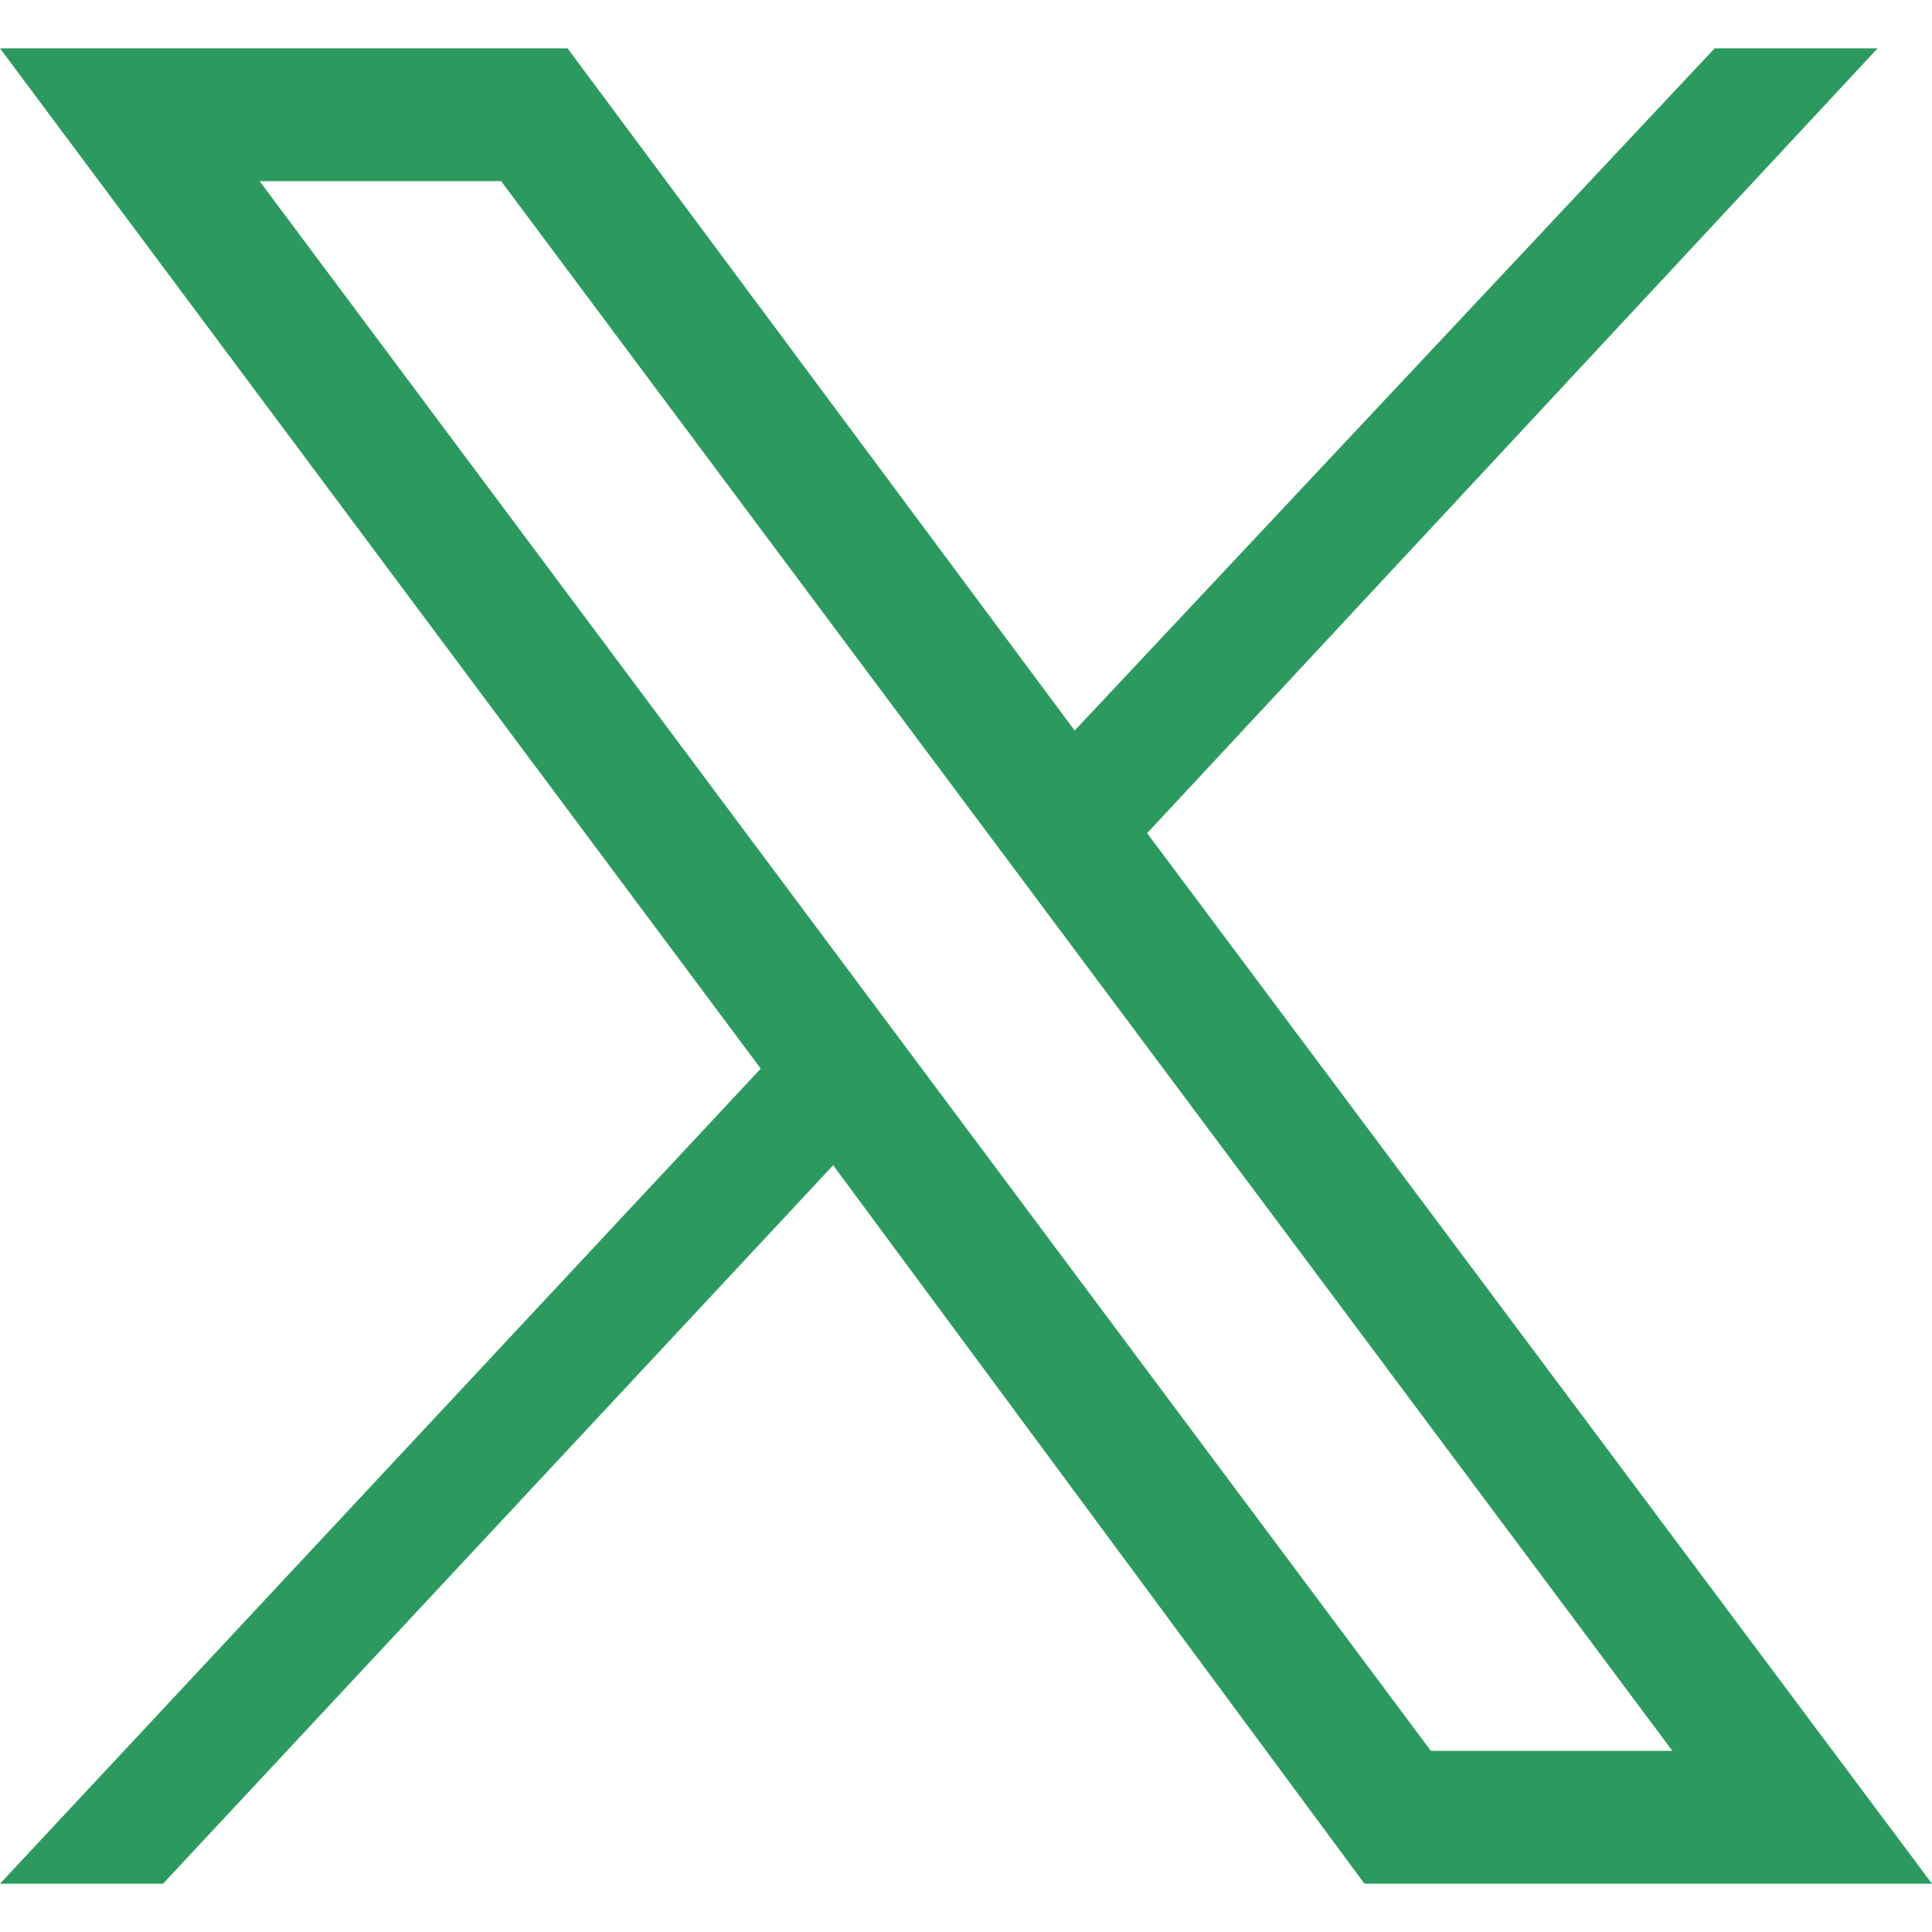 <?xml version="1.0" encoding="UTF-8"?>
<svg id="Layer_1" data-name="Layer 1" xmlns="http://www.w3.org/2000/svg" version="1.1" viewBox="0 0 32 32">
  <defs>
    <style>
      .cls-1 {
        fill: #2c9a5f;
        stroke-width: 0px;
      }
    </style>
  </defs>
  <path id="Path_1743" data-name="Path 1743" class="cls-1" d="M4.3,3h4l19.4,26h-4L4.3,3ZM28.4.8l-10.6,11.3L9.4.8H0l12.6,16.9h0L0,31.2h2.7l11.1-11.9h0l8.8,11.9h9.4l-13-17.4h0L31.1.8h-2.7Z"/>
</svg>